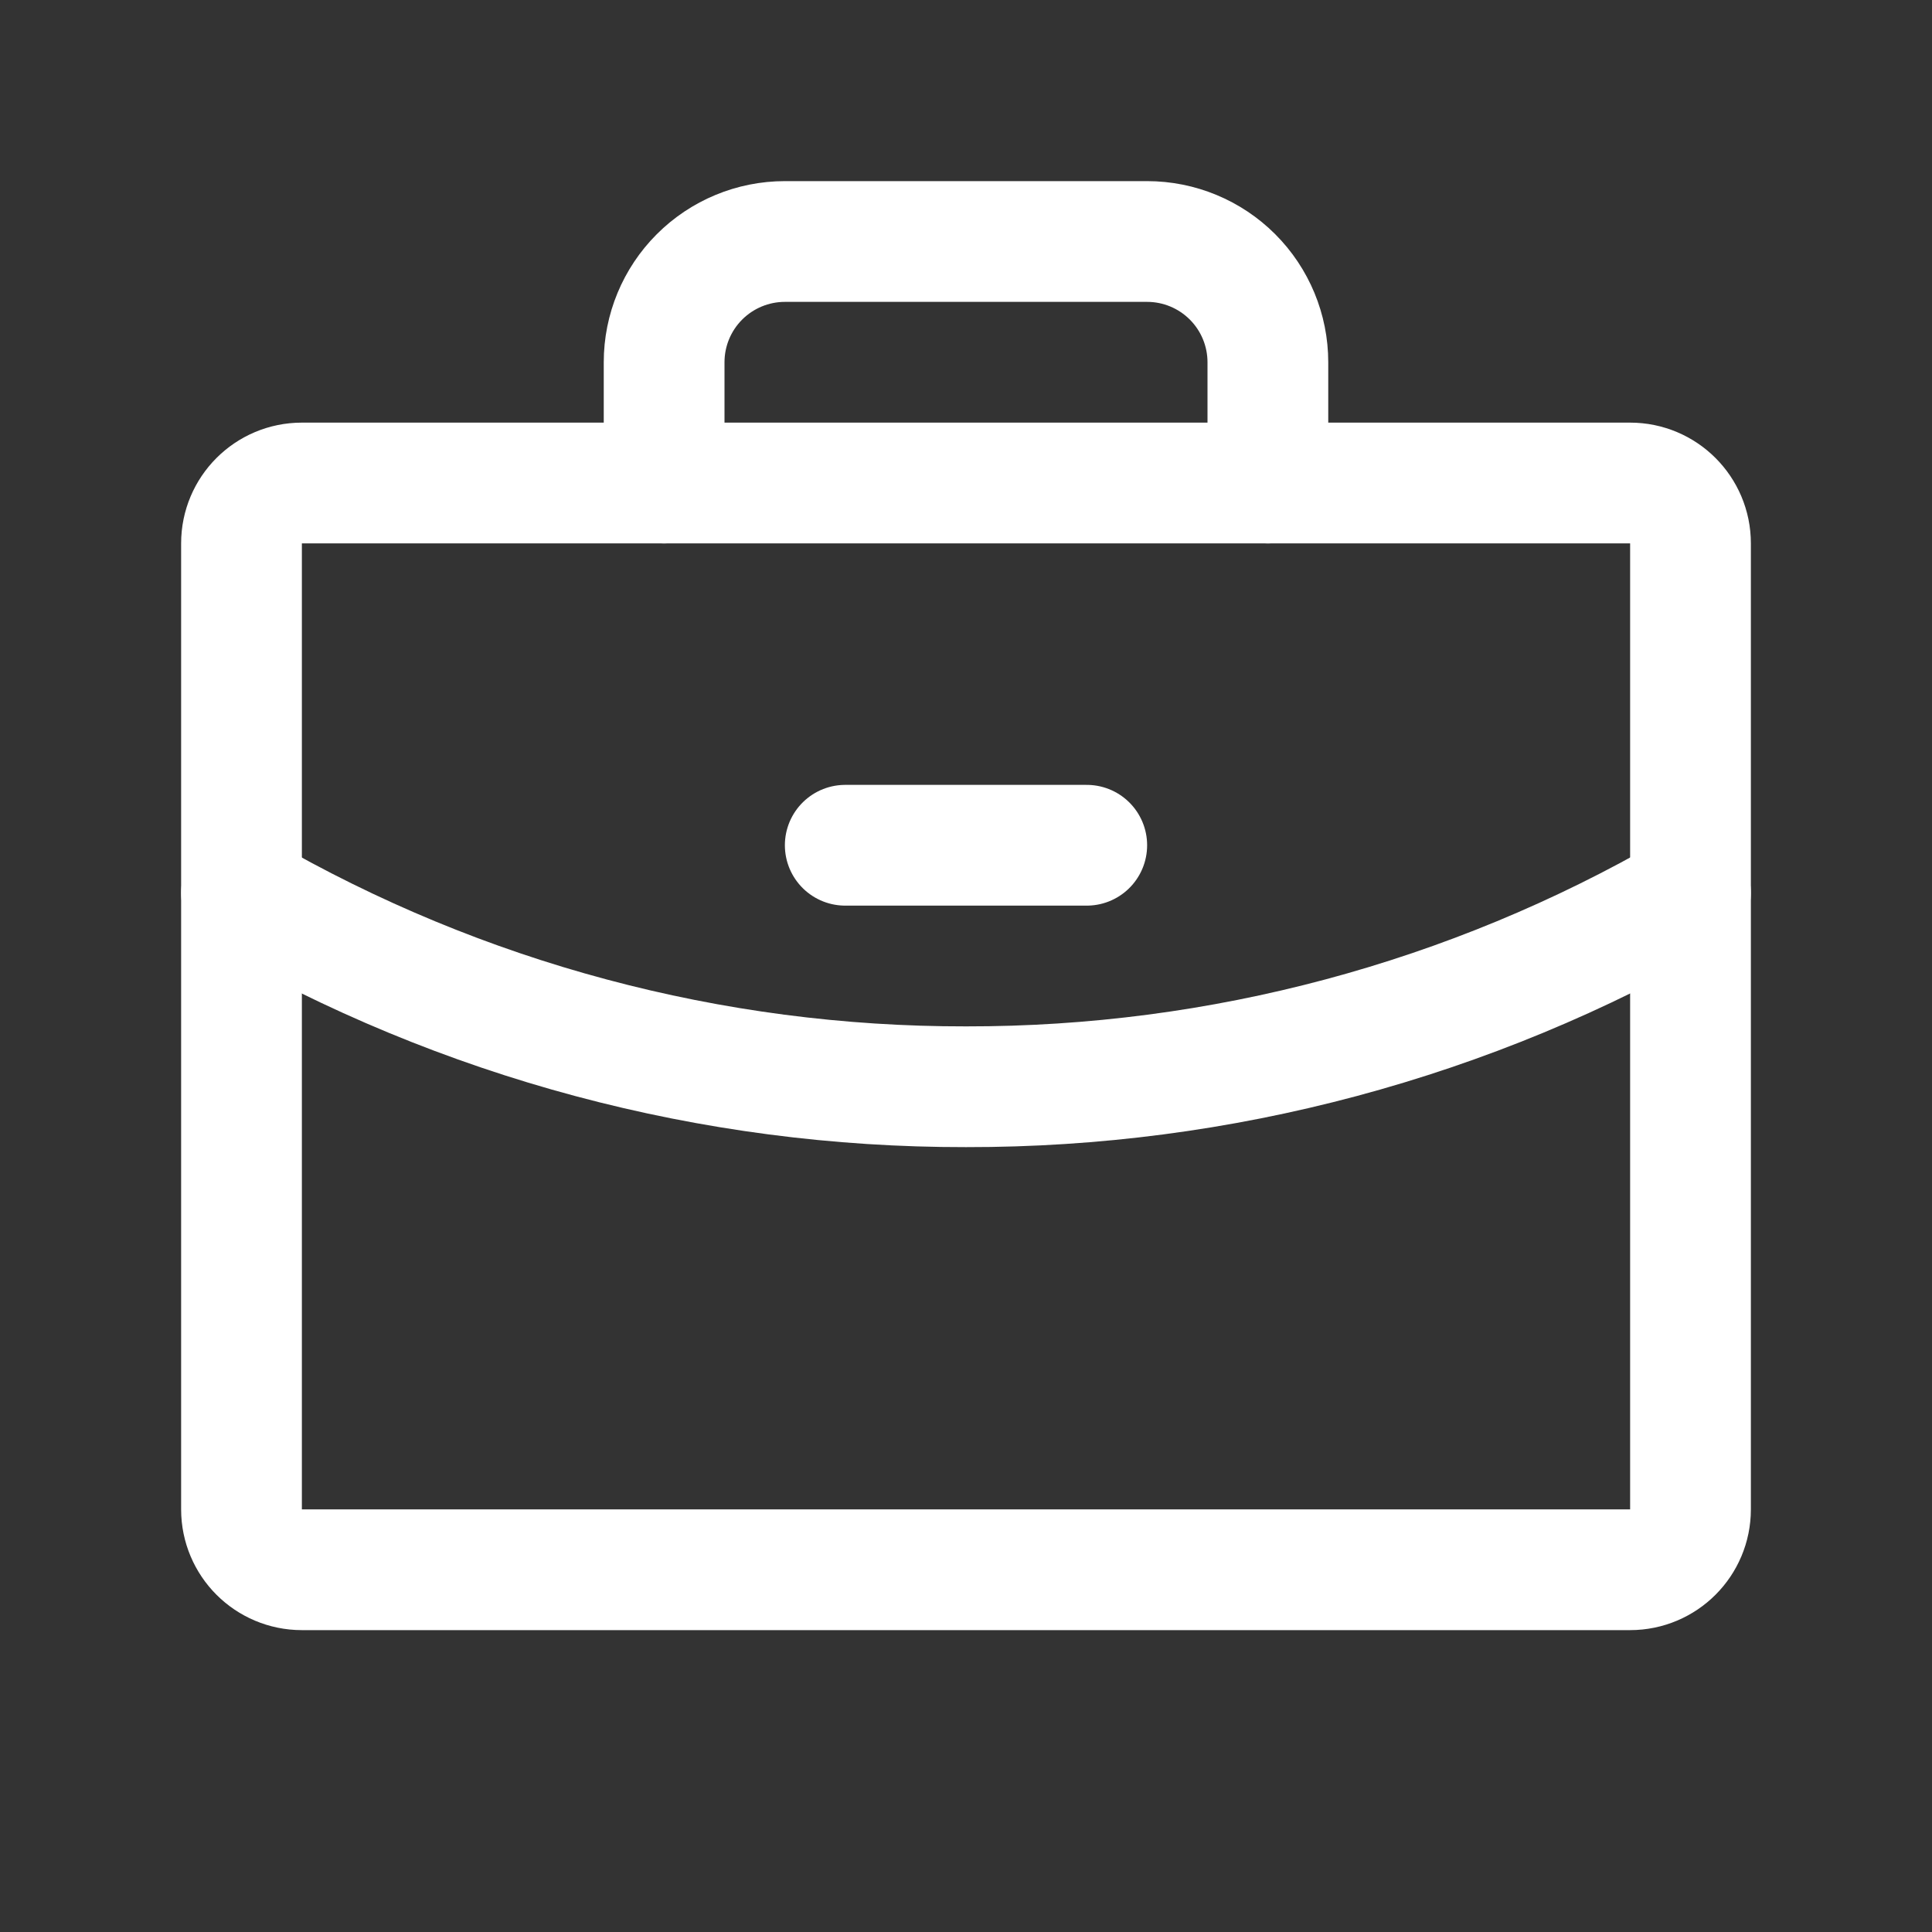 <svg width="100" height="100" viewBox="0 0 100 100" fill="none" xmlns="http://www.w3.org/2000/svg">
<rect x="0" y="0" width="100" height="100" fill="#333333" stroke="none"/>
<g clip-path="url(#clip0_277_51)">
<path d="M84.375 25H15.625C13.899 25 12.5 26.399 12.5 28.125V78.125C12.5 79.851 13.899 81.25 15.625 81.25H84.375C86.101 81.25 87.5 79.851 87.5 78.125V28.125C87.5 26.399 86.101 25 84.375 25Z" stroke="white" stroke-width="6.25" stroke-linecap="round" stroke-linejoin="round"/>
<path d="M65.625 25V18.75C65.625 17.092 64.966 15.503 63.794 14.331C62.622 13.159 61.033 12.5 59.375 12.5H40.625C38.967 12.5 37.378 13.159 36.206 14.331C35.033 15.503 34.375 17.092 34.375 18.75V25" stroke="white" stroke-width="6.25" stroke-linecap="round" stroke-linejoin="round"/>
<path d="M87.5 46.215C76.104 52.809 63.166 56.271 50 56.25C36.834 56.271 23.897 52.81 12.5 46.219" stroke="white" stroke-width="6.25" stroke-linecap="round" stroke-linejoin="round"/>
<path d="M43.75 43.75H56.25" stroke="white" stroke-width="6.25" stroke-linecap="round" stroke-linejoin="round"/>
</g>
<defs>
<clipPath id="clip0_277_51">
<rect width="100" height="100" fill="white"/>
</clipPath>
</defs>
</svg>
